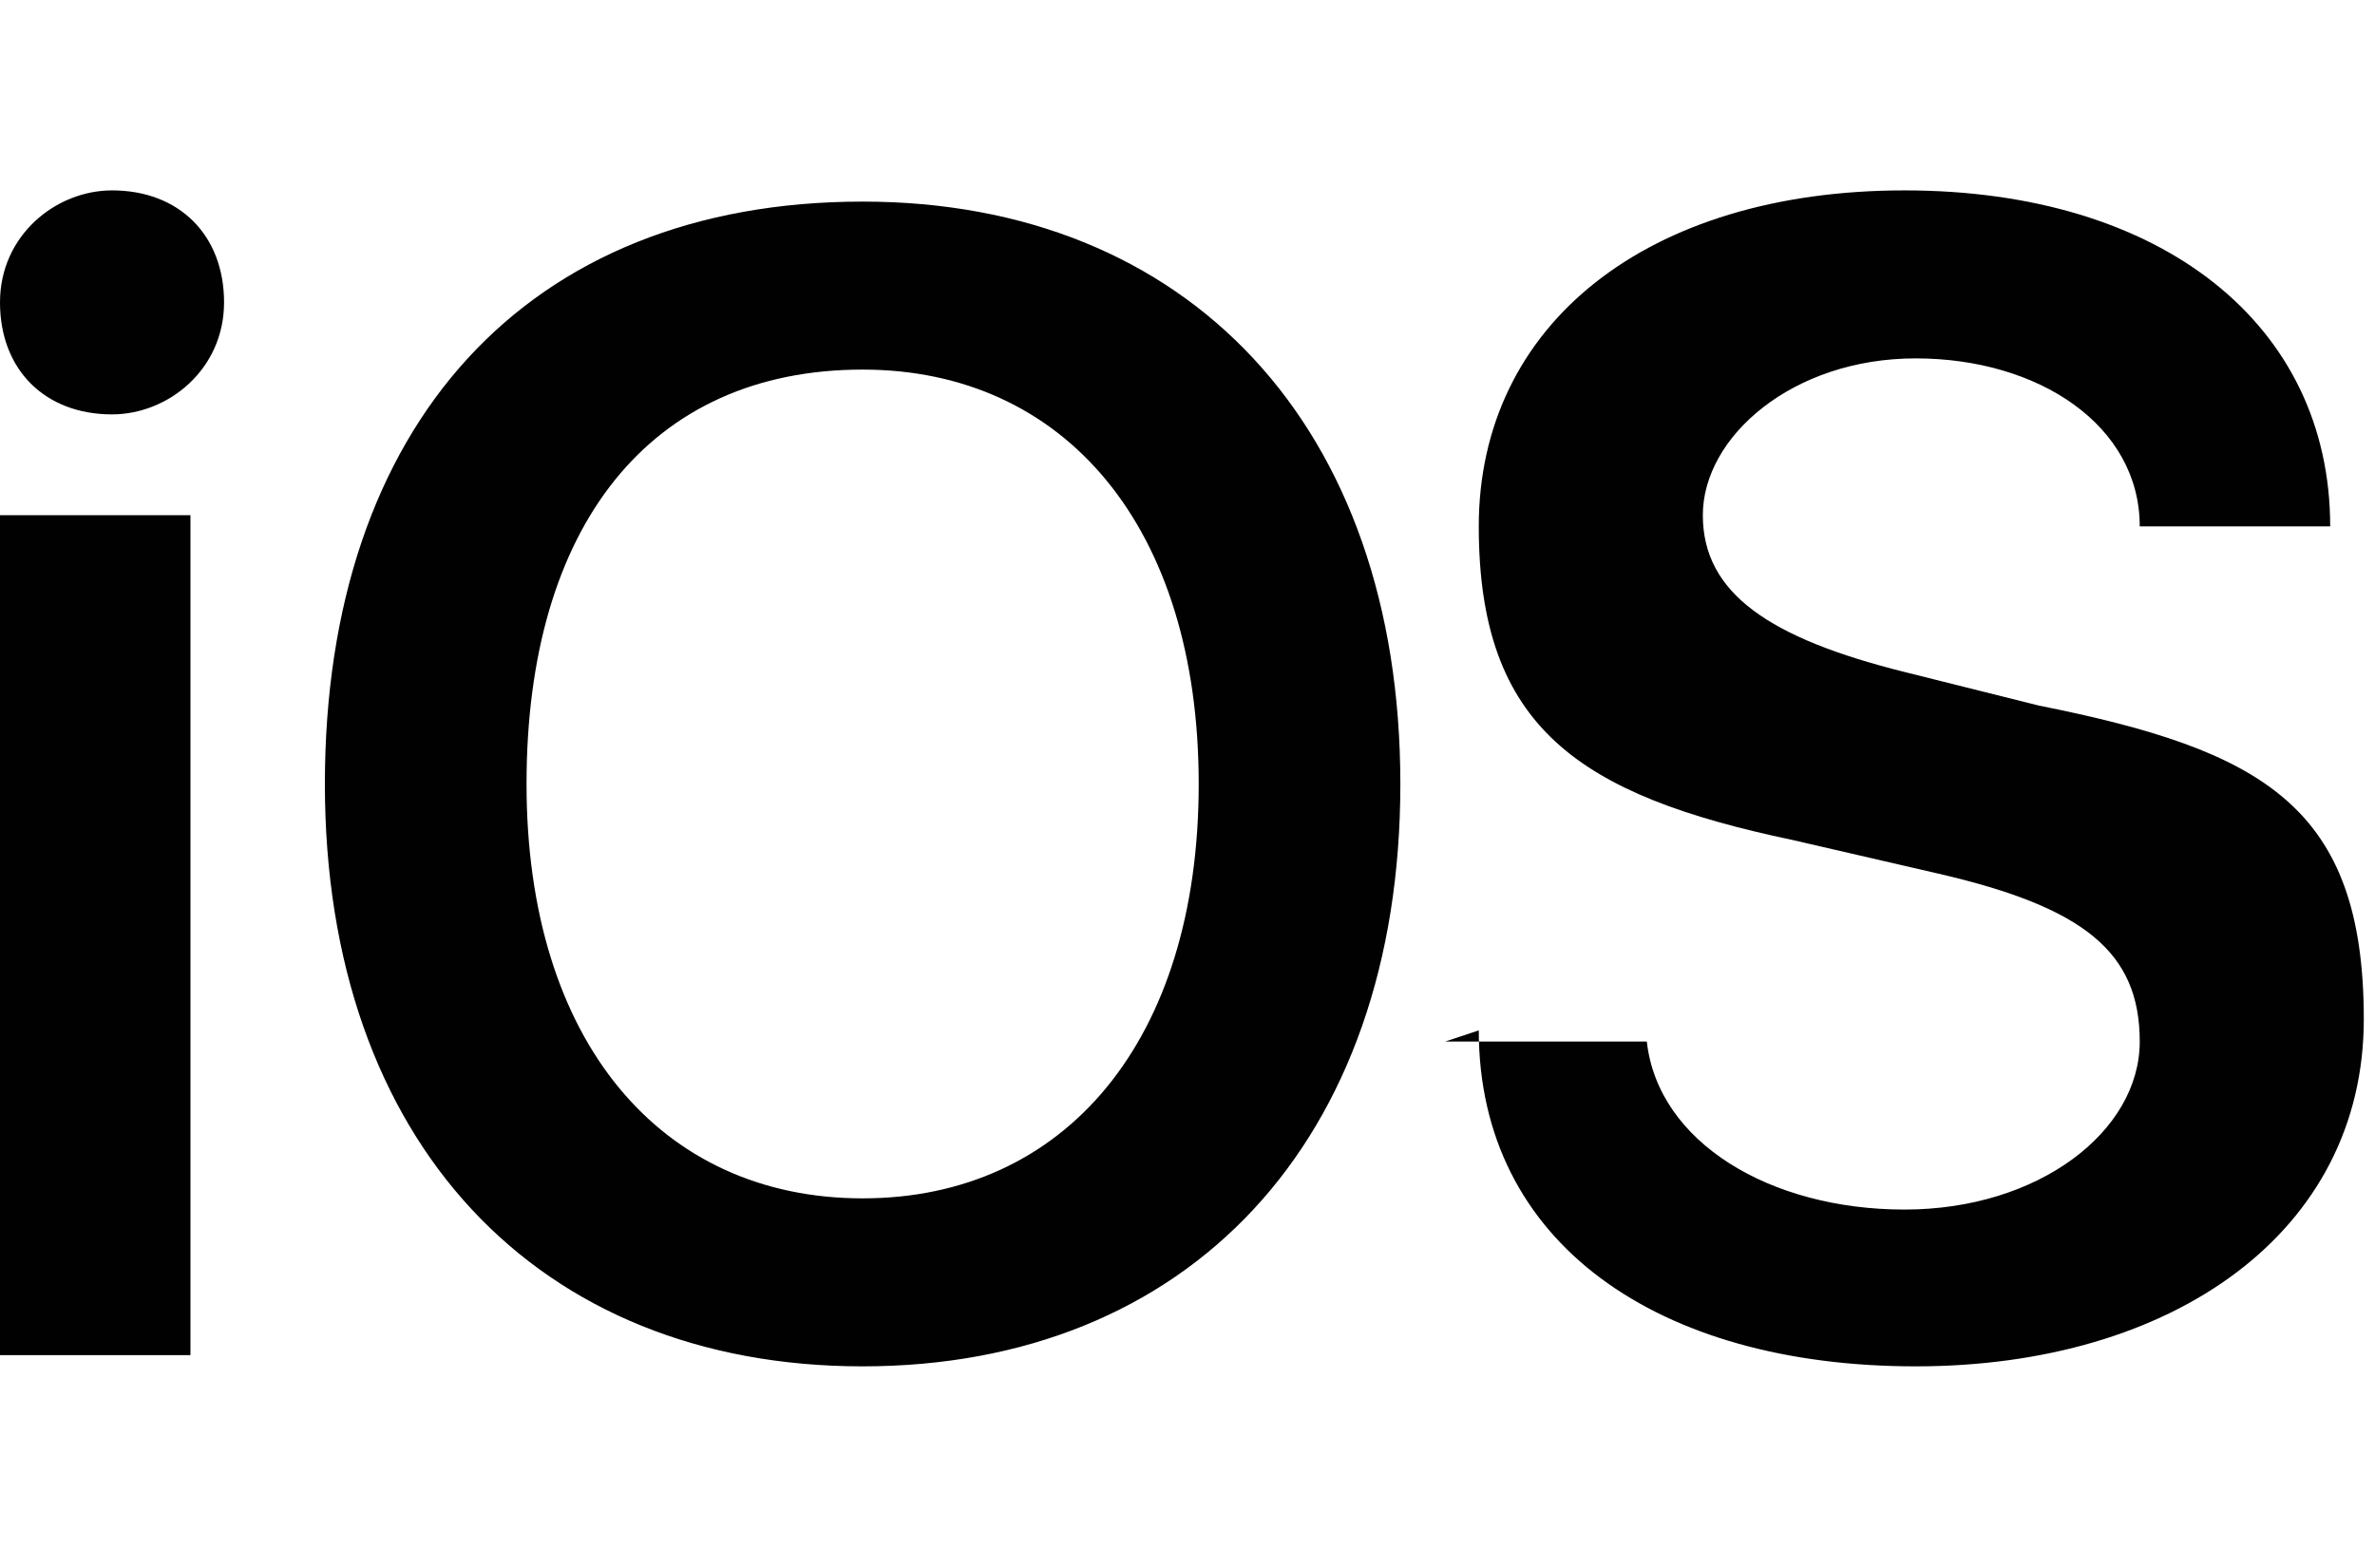 <?xml version="1.0" encoding="UTF-8"?>
<svg xmlns:xlink="http://www.w3.org/1999/xlink"  id="Layer_1" data-name="Layer 1" xmlns="http://www.w3.org/2000/svg" version="1.1" viewBox="0 0 21.2 14">
  <defs>
    <style>
      .cls-1 {
        fill: #010101;
        stroke-width: 0px;
      }
    </style>
  </defs>
  <path class="cls-1" d="M0,12.1h1.7v-7.5H0v7.5ZM1,3.7c.5,0,1-.4,1-1s-.4-1-1-1h0c-.5,0-1,.4-1,1s.4,1,1,1h0ZM7.7,1.8c-3,0-4.8,2-4.8,5.2s1.9,5.2,4.8,5.2,4.8-2,4.8-5.2S10.6,1.8,7.7,1.8ZM7.7,3.3c1.8,0,3,1.4,3,3.7s-1.2,3.7-3,3.7-3-1.4-3-3.7,1.1-3.7,3-3.7h0ZM13.2,9.2c0,1.9,1.6,3,3.9,3s4-1.2,4-3.1-.9-2.4-2.9-2.8l-1.2-.3c-1.2-.3-1.8-.7-1.8-1.4s.8-1.4,1.9-1.4,2,.6,2,1.5h1.7c0-1.8-1.5-3-3.8-3s-3.8,1.2-3.8,3,.9,2.4,2.8,2.8l1.3.3c1.3.3,1.8.7,1.8,1.5s-.9,1.5-2.1,1.5-2.2-.6-2.3-1.5c0,0-1.8,0-1.8,0Z"/>
</svg>